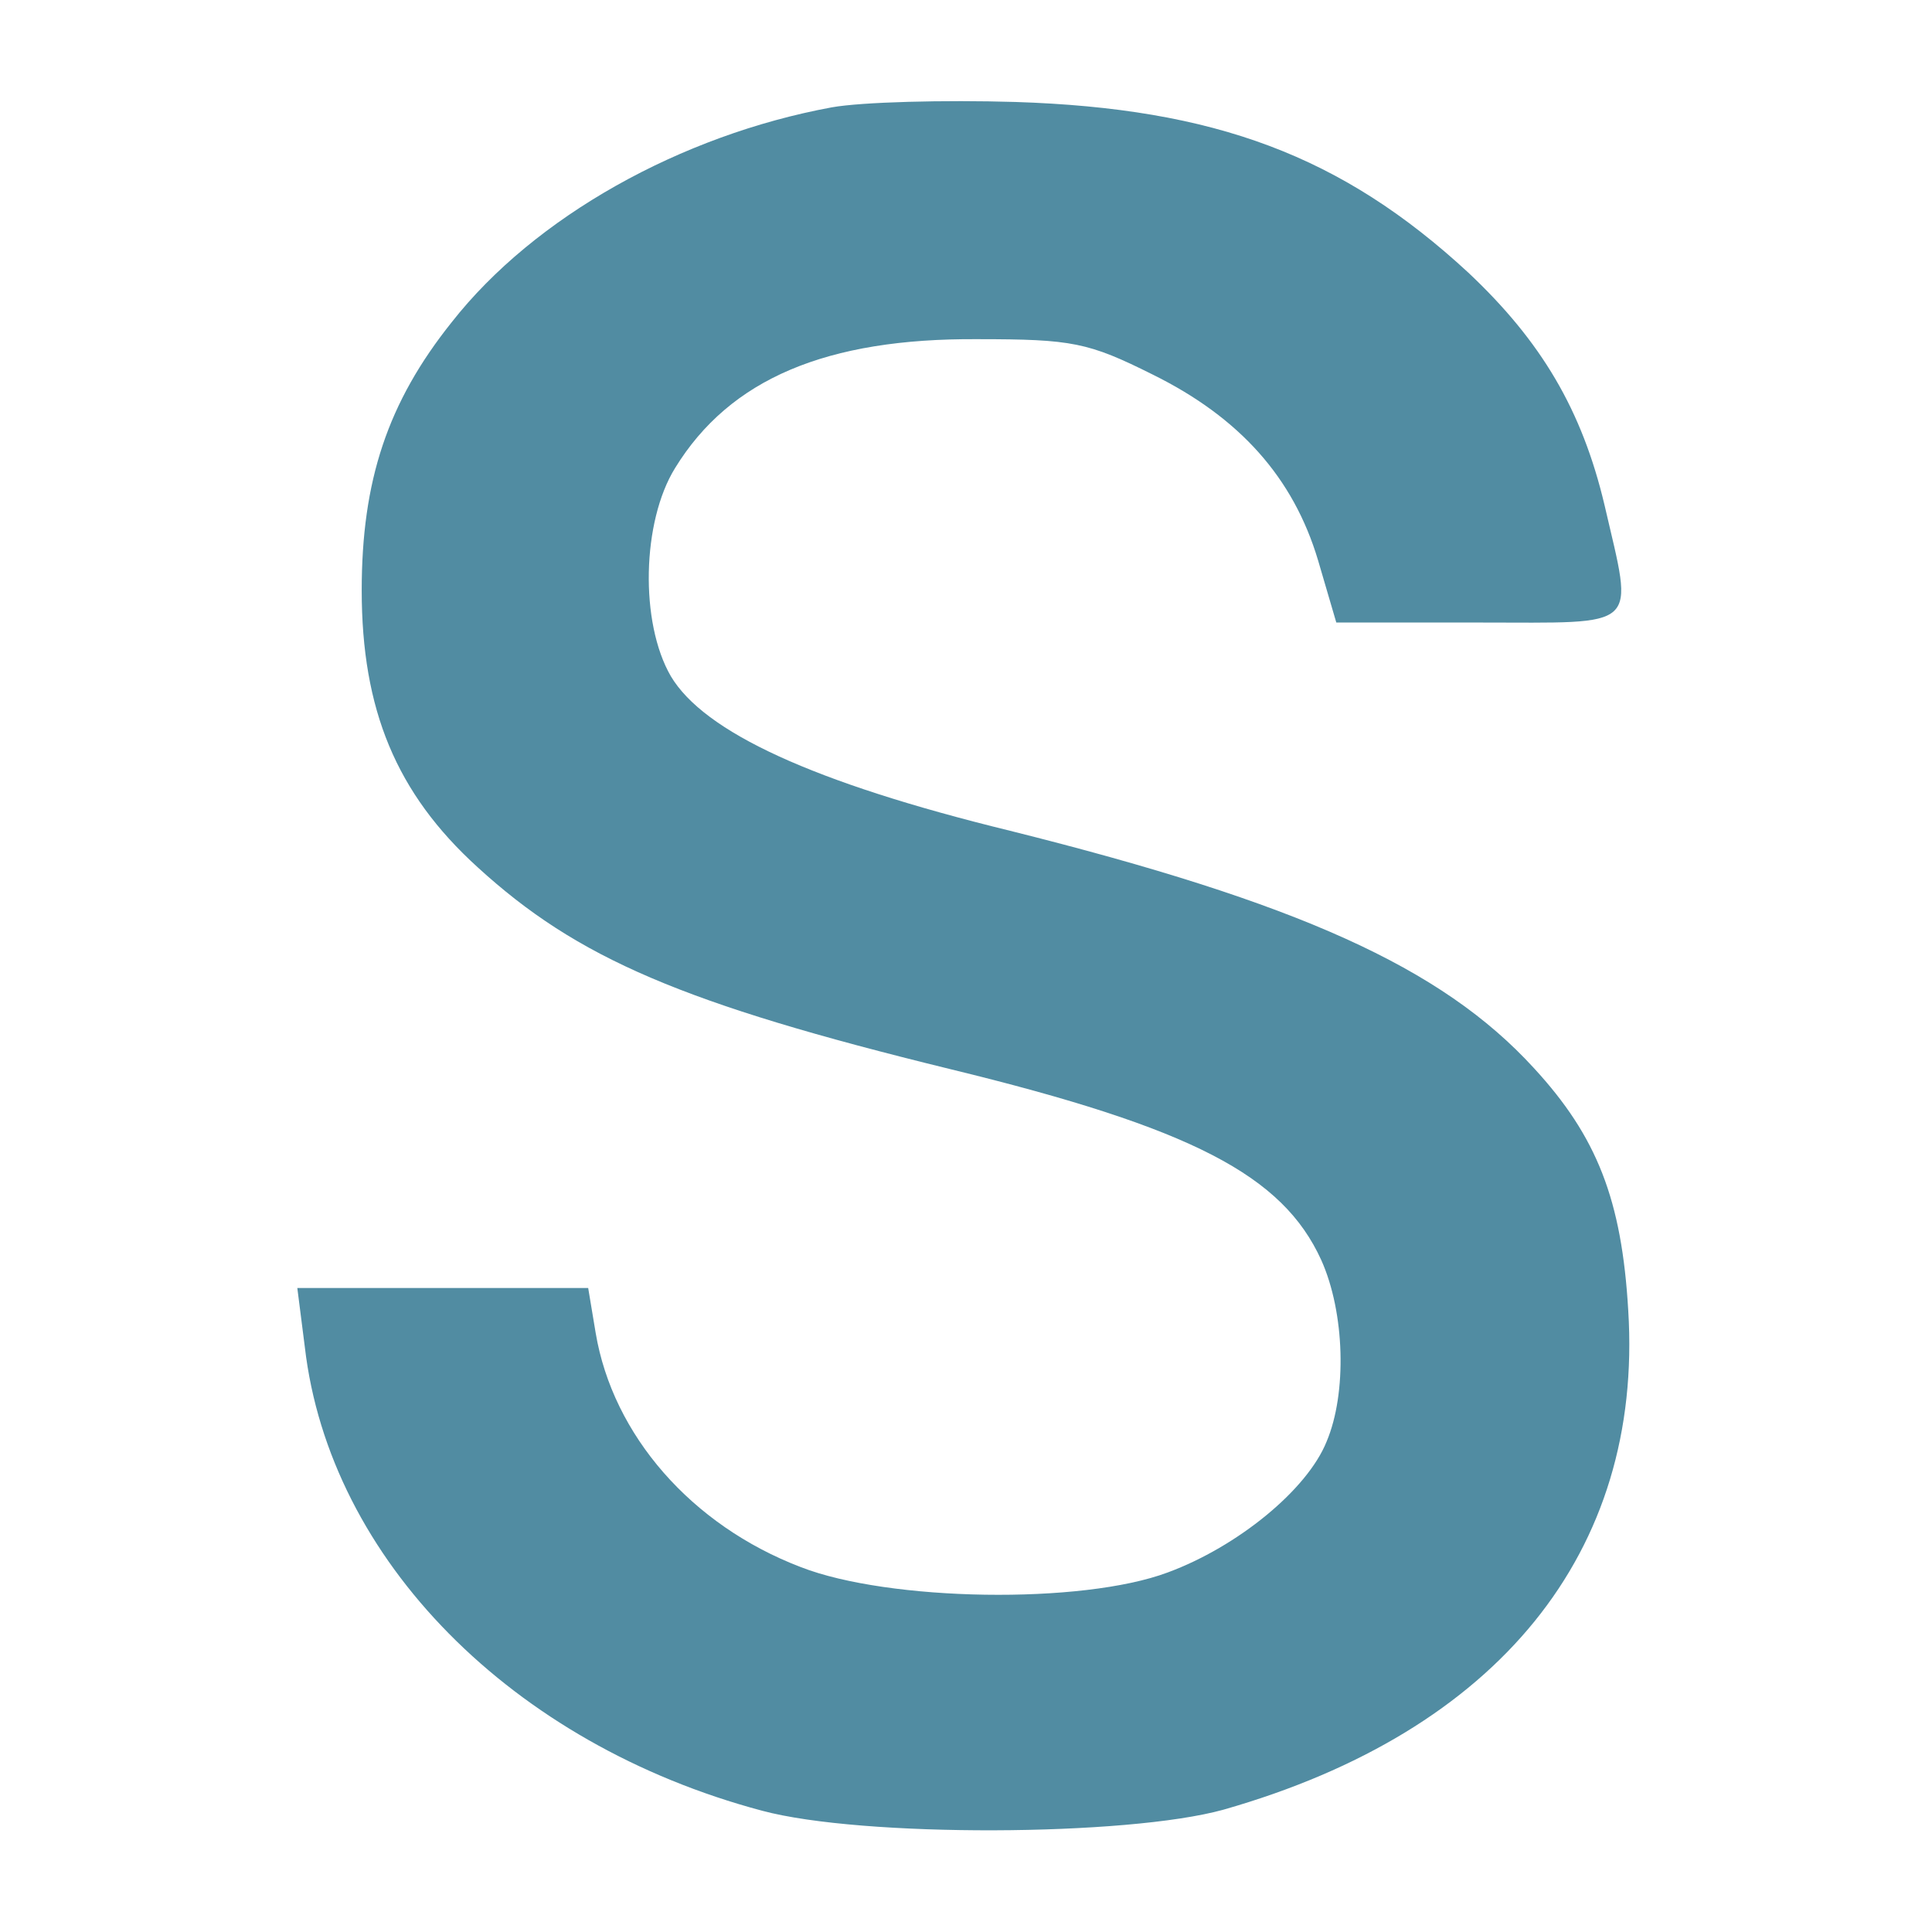 <?xml version="1.0" encoding="UTF-8" standalone="no"?>
<!DOCTYPE svg PUBLIC "-//W3C//DTD SVG 1.1//EN" "http://www.w3.org/Graphics/SVG/1.1/DTD/svg11.dtd">
<svg width="100%" height="100%" viewBox="0 0 180 180" version="1.1" xmlns="http://www.w3.org/2000/svg" xmlns:xlink="http://www.w3.org/1999/xlink" xml:space="preserve" xmlns:serif="http://www.serif.com/" style="fill-rule:evenodd;clip-rule:evenodd;stroke-linejoin:round;stroke-miterlimit:2;">
    <g transform="matrix(0.1,0,0,-0.1,0,180)">
        <path d="M775,1700C634,1674 498,1598 421,1500C361,1425 337,1352 337,1250C337,1139 369,1061 445,992C538,907 636,865 885,804C1111,749 1195,705 1231,626C1253,577 1255,502 1236,457C1218,412 1153,359 1088,335C1008,305 828,308 746,340C644,379 571,463 555,558L548,600L277,600L284,545C307,347 477,175 710,113C803,88 1050,89 1140,114C1396,187 1531,354 1517,579C1511,682 1488,741 1429,805C1343,899 1209,959 941,1026C757,1071 656,1118 625,1170C596,1220 598,1314 629,1364C680,1447 770,1485 911,1484C999,1484 1014,1481 1074,1451C1155,1411 1205,1355 1228,1278L1245,1220L1378,1220C1530,1220 1522,1212 1495,1329C1474,1418 1436,1482 1368,1546C1250,1655 1132,1699 946,1705C880,1707 803,1705 775,1700Z" style="fill:rgb(81,140,162);fill-rule:nonzero;"/>
    </g>
</svg>
